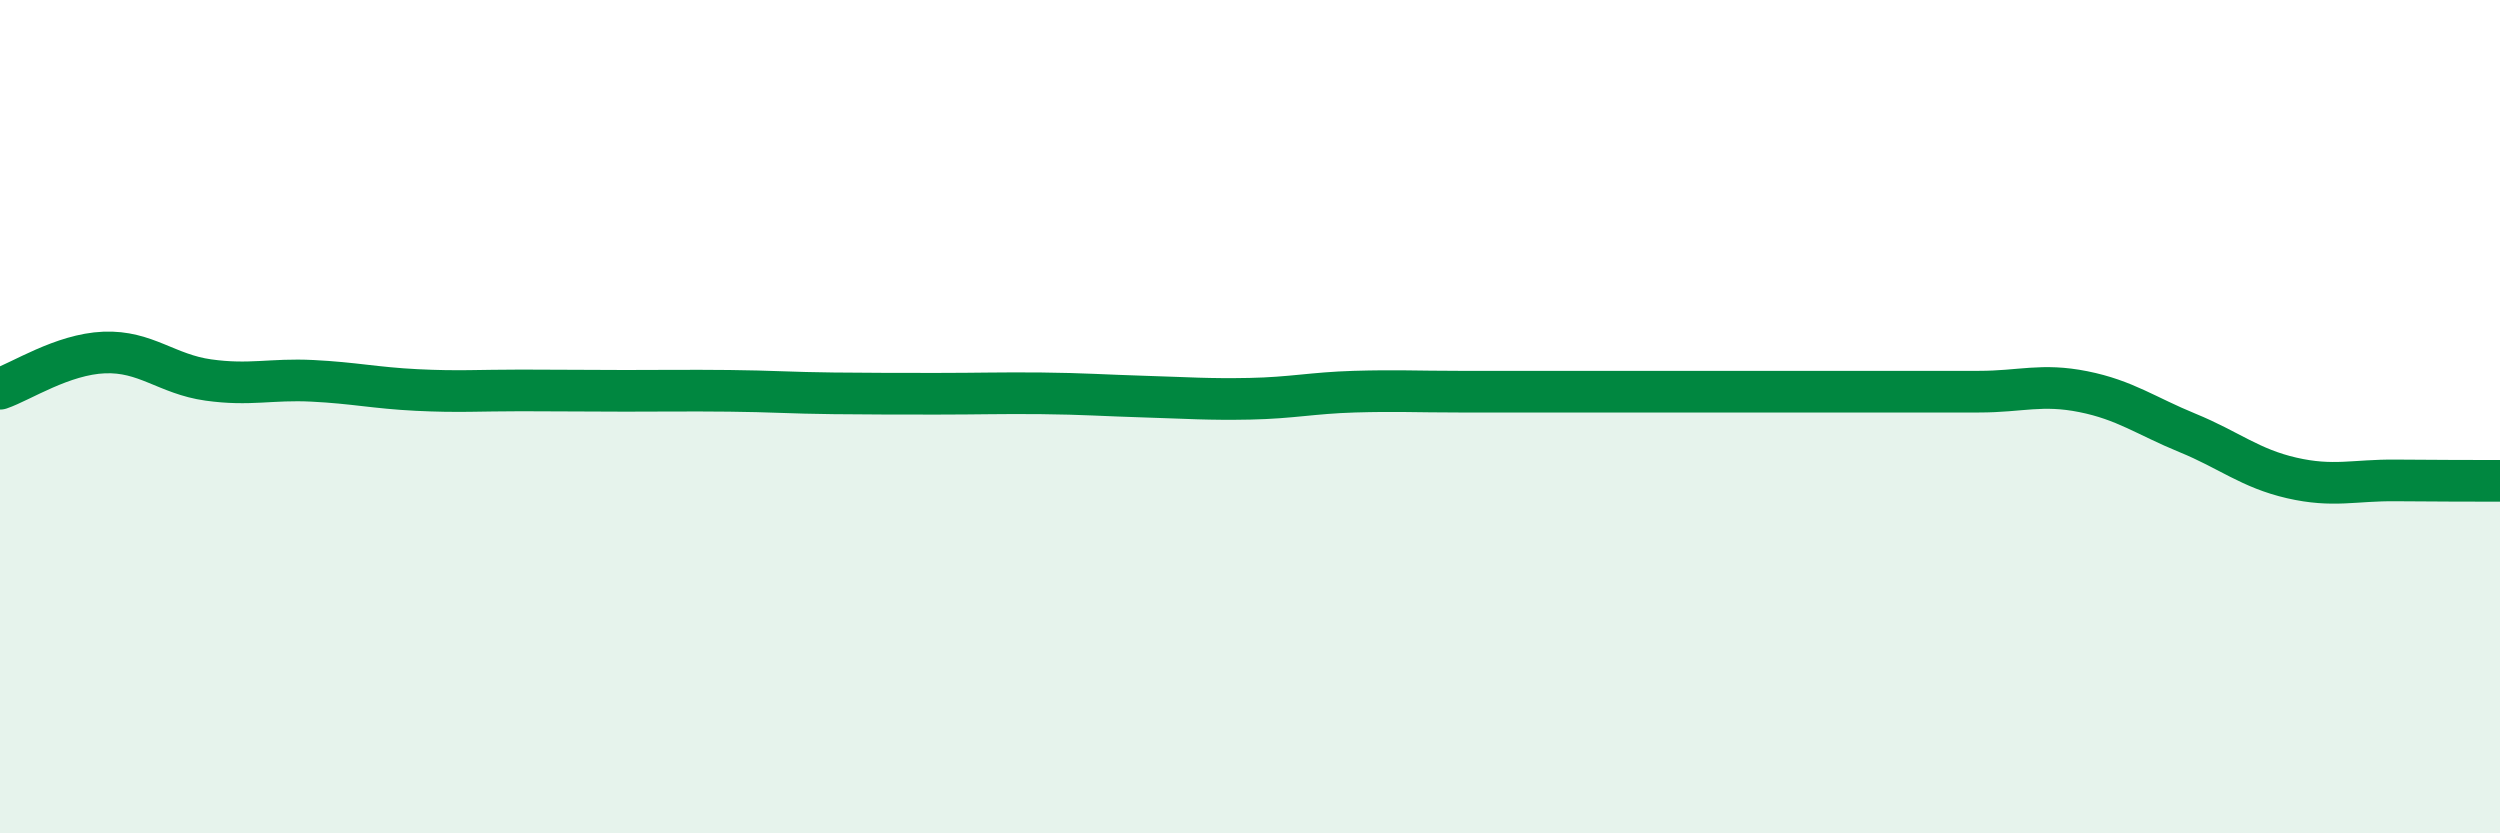 
    <svg width="60" height="20" viewBox="0 0 60 20" xmlns="http://www.w3.org/2000/svg">
      <path
        d="M 0,9.33 C 0.5,9.16 1.5,8.5 2.5,8.46 C 3.5,8.42 4,8.98 5,9.12 C 6,9.26 6.5,9.09 7.5,9.14 C 8.5,9.19 9,9.31 10,9.36 C 11,9.41 11.5,9.37 12.5,9.37 C 13.5,9.37 14,9.38 15,9.38 C 16,9.38 16.5,9.37 17.5,9.38 C 18.5,9.39 19,9.43 20,9.44 C 21,9.45 21.5,9.45 22.5,9.45 C 23.5,9.45 24,9.43 25,9.44 C 26,9.45 26.5,9.49 27.5,9.52 C 28.5,9.55 29,9.59 30,9.57 C 31,9.55 31.5,9.43 32.5,9.4 C 33.5,9.37 34,9.4 35,9.4 C 36,9.4 36.5,9.4 37.5,9.4 C 38.5,9.4 39,9.4 40,9.4 C 41,9.4 41.5,9.4 42.5,9.4 C 43.5,9.4 44,9.4 45,9.4 C 46,9.4 46.5,9.4 47.5,9.4 C 48.5,9.4 49,9.2 50,9.4 C 51,9.6 51.5,9.98 52.5,10.39 C 53.5,10.8 54,11.24 55,11.47 C 56,11.7 56.5,11.52 57.5,11.53 C 58.5,11.54 59.5,11.54 60,11.54L60 20L0 20Z"
        fill="#008740"
        opacity="0.1"
        stroke-linecap="round"
        stroke-linejoin="round"
      />
      <path
        d="M 0,9.33 C 0.5,9.16 1.5,8.5 2.5,8.46 C 3.5,8.42 4,8.98 5,9.12 C 6,9.26 6.5,9.09 7.5,9.14 C 8.5,9.19 9,9.31 10,9.36 C 11,9.41 11.5,9.37 12.5,9.37 C 13.5,9.37 14,9.38 15,9.38 C 16,9.38 16.5,9.37 17.5,9.38 C 18.5,9.39 19,9.43 20,9.44 C 21,9.45 21.5,9.45 22.5,9.45 C 23.5,9.45 24,9.43 25,9.44 C 26,9.45 26.5,9.49 27.5,9.52 C 28.5,9.55 29,9.59 30,9.57 C 31,9.55 31.5,9.43 32.5,9.4 C 33.5,9.37 34,9.4 35,9.4 C 36,9.4 36.5,9.4 37.5,9.4 C 38.5,9.4 39,9.4 40,9.4 C 41,9.4 41.5,9.4 42.5,9.4 C 43.5,9.4 44,9.4 45,9.4 C 46,9.4 46.5,9.4 47.5,9.4 C 48.5,9.4 49,9.2 50,9.4 C 51,9.6 51.5,9.98 52.5,10.39 C 53.5,10.8 54,11.24 55,11.47 C 56,11.7 56.5,11.52 57.5,11.53 C 58.5,11.54 59.5,11.54 60,11.54"
        stroke="#008740"
        stroke-width="1"
        fill="none"
        stroke-linecap="round"
        stroke-linejoin="round"
      />
    </svg>
  